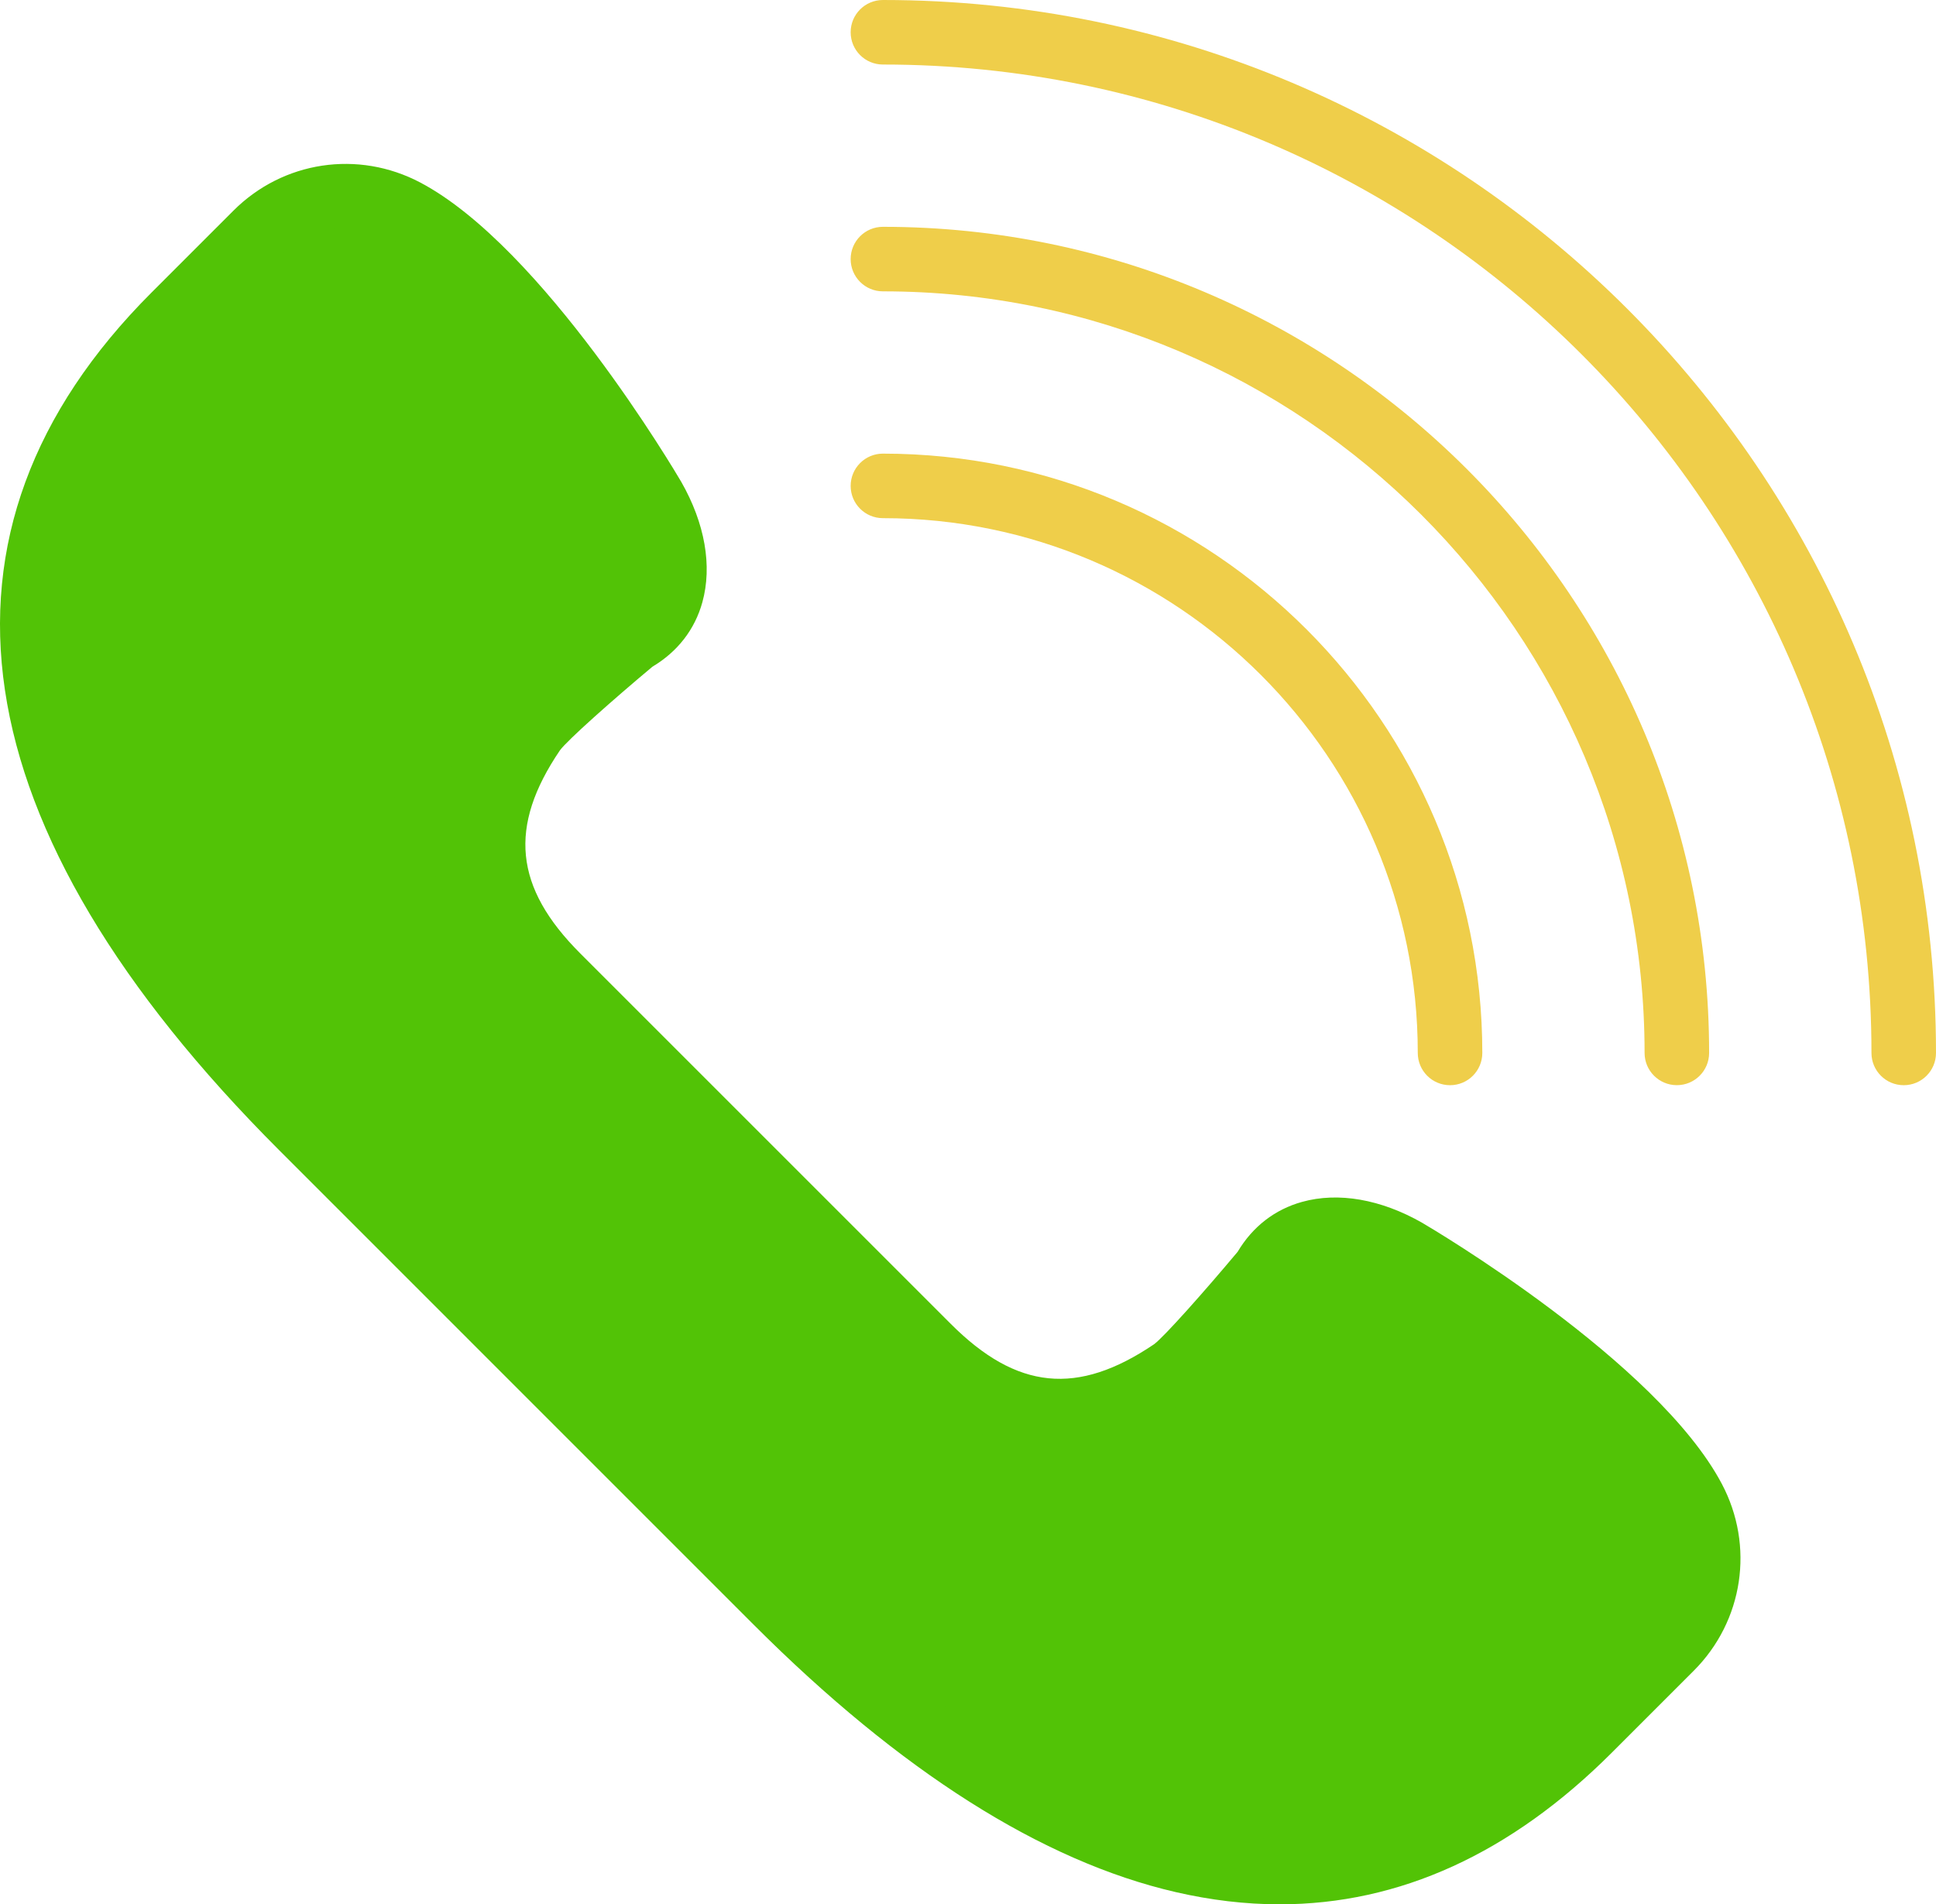 <?xml version="1.0" encoding="UTF-8"?>
<!DOCTYPE svg PUBLIC "-//W3C//DTD SVG 1.1//EN" "http://www.w3.org/Graphics/SVG/1.1/DTD/svg11.dtd">
<!-- Creator: CorelDRAW X7 -->
<svg xmlns="http://www.w3.org/2000/svg" xml:space="preserve" width="8.5in" height="8.362in" version="1.1" style="shape-rendering:geometricPrecision; text-rendering:geometricPrecision; image-rendering:optimizeQuality; fill-rule:evenodd; clip-rule:evenodd"
viewBox="0 0 850000 836202"
 xmlns:xlink="http://www.w3.org/1999/xlink">
 <defs>
  <style type="text/css">
   <![CDATA[
    .fil0 {fill:#52C306}
    .fil1 {fill:#EFCE4A}
   ]]>
  </style>
 </defs>
 <g id="Layer_x0020_1">
  <path class="fil0" d="M743433 658174c-26890,-50818 -126076,-108947 -126076,-108947 -22441,-12793 -49515,-14224 -62322,8585 0,0 -32217,38649 -40420,44203 -37444,25373 -72126,24396 -107134,-10626l-81363 -81363 -81364 -81364c-35022,-35021 -35999,-69689 -10625,-107134 5553,-8203 44202,-40419 44202,-40419 22795,-12808 21379,-39882 8585,-62323 0,0 -58128,-99186 -108947,-126076 -21619,-11447 -48169,-7452 -65467,9847l-35943 35942c-113976,113977 -57859,242673 56117,356650l104173 104173 104173 104173c113976,113977 242673,170108 356650,56117l35942 -35942c17271,-17313 21266,-43876 9819,-65496z"/>
  <path class="fil0" d="M561793 836202c-14933,0 -30148,-1800 -45676,-5384 -58540,-13530 -120834,-53000 -185140,-117320l-208331 -208360c-141574,-141560 -160984,-271801 -56131,-376668l35943 -35943c21831,-21846 54785,-26790 82114,-12354 53779,28448 112092,127237 114543,131431 10399,18234 13658,36949 9251,52859 -3315,11971 -10880,21704 -21902,28278 -17285,14451 -37487,32372 -40646,36764 -22711,33492 -20033,60169 8939,89141l162727 162727c28944,28944 55593,31635 89183,8911 4321,-3131 22243,-23320 36722,-40618 6560,-11022 16307,-18587 28264,-21903 15924,-4434 34639,-1161 52717,9152 4349,2550 103139,60878 131587,114643l0 0c14450,27286 9478,60282 -12354,82114l-35943 35943c-44301,44287 -93207,66587 -145867,66587zm-409962 -735869c-10739,0 -21308,4194 -29326,12212l-35943 35943c-93051,93065 -74166,206319 56131,336617l208332 208346c130297,130311 243551,149168 336617,56117l35943 -35943c12977,-12977 15924,-32599 7352,-48821l0 0c-20514,-38762 -94114,-87753 -120720,-103365 -10994,-6276 -22668,-8628 -30956,-6375 -5100,1430 -8982,4590 -11844,9690l-1473 2139c-10073,12085 -34469,40817 -43353,46852 -44627,30219 -86704,26082 -125112,-12326l-162754 -162740c-38422,-38408 -42573,-80514 -12340,-125113 6021,-8883 34781,-33279 46866,-43366l2125 -1473c5100,-2862 8273,-6744 9690,-11844 2310,-8330 -113,-19962 -6474,-31112 -468,-807 -56599,-95884 -103266,-120578 -6192,-3259 -12893,-4860 -19495,-4860z"/>
  <path class="fil0" d="M566666 680332c-481,0 -977,-28 -1473,-71 -97684,-10143 -161636,-72211 -164328,-74846 -5567,-5483 -5624,-14436 -156,-20004 5469,-5596 14437,-5667 20033,-184 581,566 59886,57760 147369,66841 7778,822 13431,7778 12638,15570 -765,7268 -6914,12694 -14083,12694z"/>
  <path class="fil0" d="M254955 453654c-3173,0 -6347,-1063 -8996,-3245 -3245,-2663 -79876,-66799 -90090,-165305 -808,-7792 4859,-14748 12637,-15570 7821,-694 14749,4860 15570,12638 8997,86704 79224,145796 79933,146377 6021,5001 6871,13912 1898,19947 -2834,3401 -6871,5158 -10952,5158z"/>
  <g id="_251288939680">
   <path class="fil1" d="M387647 0c-7834,0 -14167,6333 -14167,14167 0,7835 6333,14168 14167,14168 239316,0 434018,194702 434018,434018 0,7834 6333,14167 14168,14167 7834,0 14167,-6333 14167,-14167 0,-254943 -207410,-462353 -462353,-462353z"/>
   <path class="fil1" d="M387647 99597c-7834,0 -14167,6332 -14167,14167 0,7835 6333,14167 14167,14167 184403,0 334407,150019 334407,334407 0,7835 6333,14168 14168,14168 7834,0 14167,-6333 14167,-14168 14,-200001 -162727,-362741 -362742,-362741z"/>
   <path class="fil1" d="M387647 199193c-7834,0 -14167,6333 -14167,14168 0,7834 6333,14167 14167,14167 129490,0 234825,105349 234825,234825 0,7834 6333,14167 14167,14167 7835,0 14168,-6333 14168,-14167 0,-145103 -118057,-263160 -263160,-263160z"/>
  </g>
  <g id="_251288940480">
  </g>
  <g id="_251288939904">
  </g>
  <g id="_251288940576">
  </g>
  <g id="_251288940960">
  </g>
  <g id="_251288941600">
  </g>
  <g id="_251288940192">
  </g>
  <g id="_251288943616">
  </g>
  <g id="_251288942816">
  </g>
  <g id="_251288942848">
  </g>
  <g id="_251288943104">
  </g>
  <g id="_251288942912">
  </g>
  <g id="_251288941984">
  </g>
  <g id="_251288943200">
  </g>
  <g id="_251288945152">
  </g>
  <g id="_251288945248">
  </g>
 </g>
</svg>
